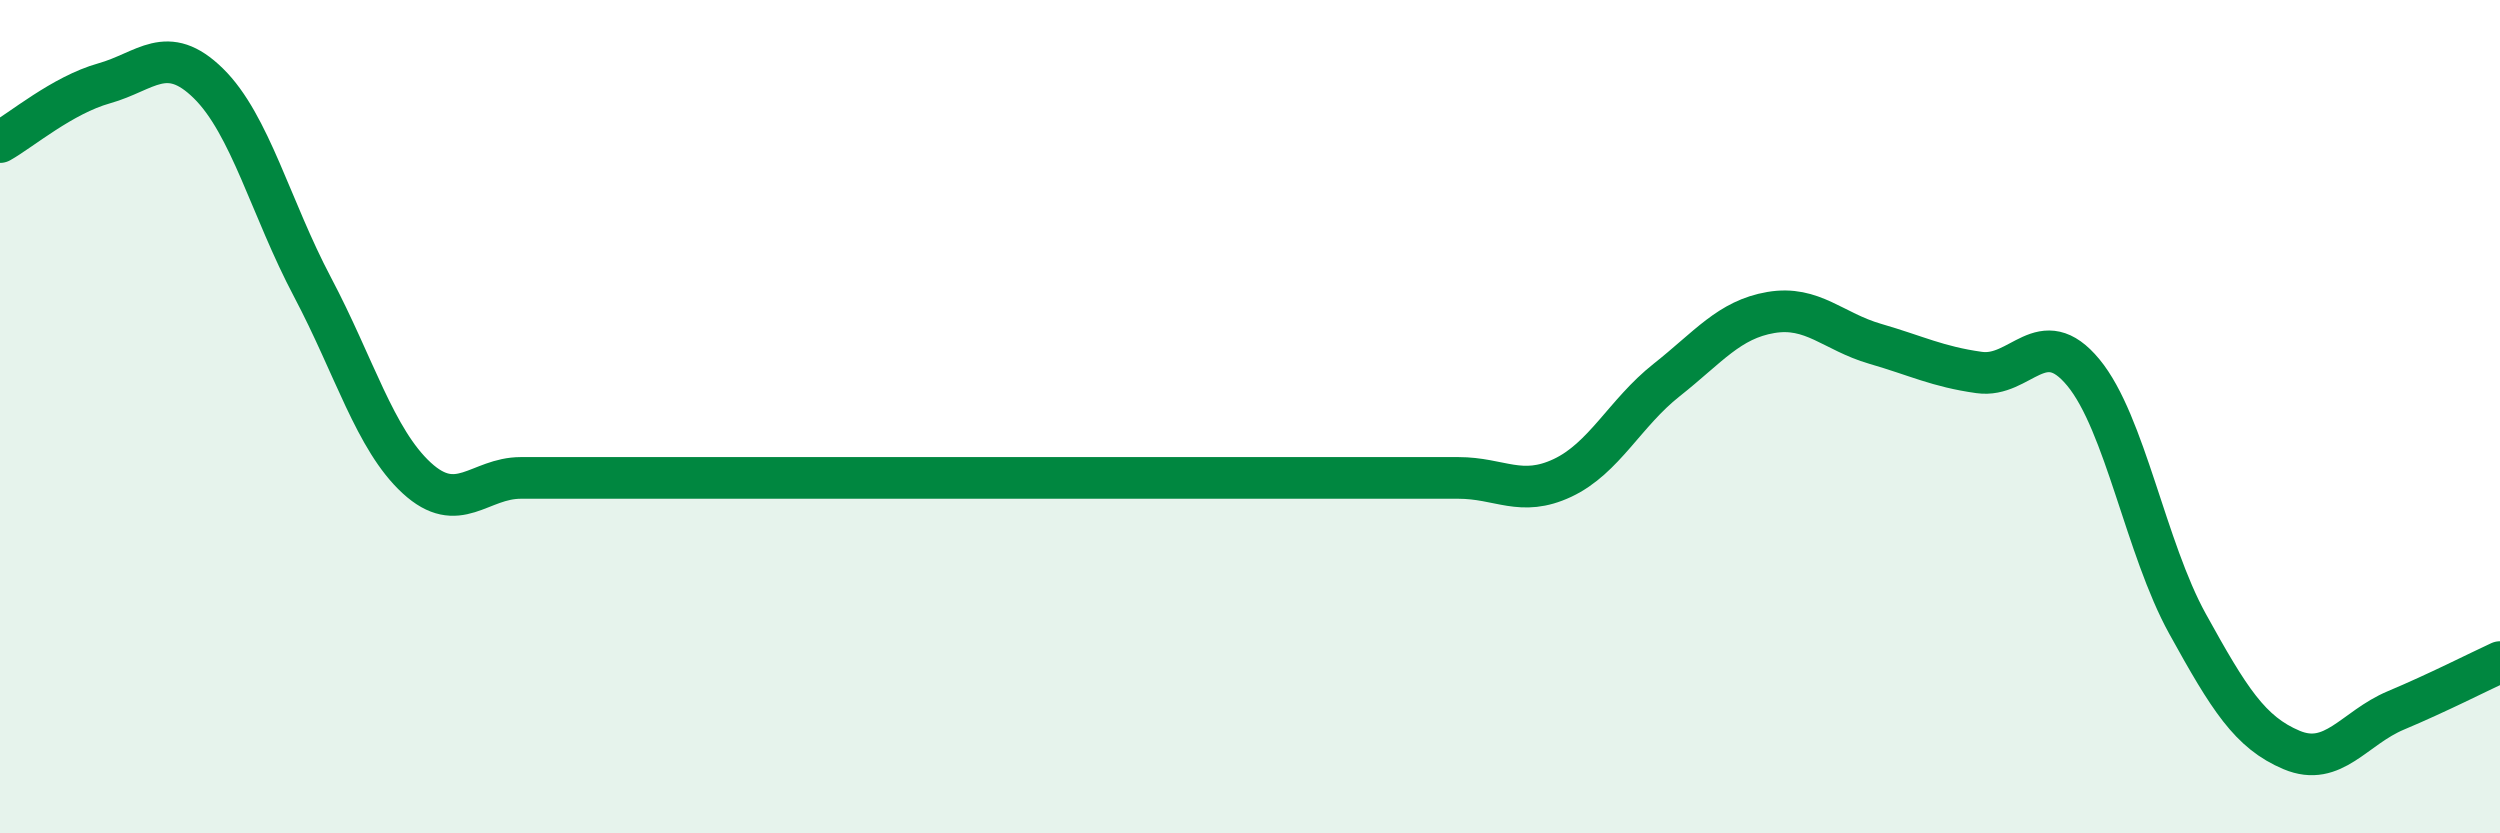 
    <svg width="60" height="20" viewBox="0 0 60 20" xmlns="http://www.w3.org/2000/svg">
      <path
        d="M 0,3.41 C 0.5,3.13 1.5,2.28 2.5,2 C 3.5,1.72 4,1.02 5,2 C 6,2.98 6.5,5 7.5,6.89 C 8.5,8.78 9,10.55 10,11.47 C 11,12.39 11.5,11.47 12.5,11.47 C 13.5,11.47 14,11.47 15,11.47 C 16,11.47 16.5,11.47 17.5,11.47 C 18.5,11.47 19,11.47 20,11.47 C 21,11.47 21.5,11.47 22.5,11.47 C 23.5,11.47 24,11.47 25,11.47 C 26,11.47 26.5,11.47 27.5,11.47 C 28.5,11.47 29,11.47 30,11.47 C 31,11.47 31.5,11.47 32.5,11.47 C 33.5,11.47 34,11.47 35,11.47 C 36,11.47 36.5,11.94 37.5,11.47 C 38.5,11 39,9.91 40,9.12 C 41,8.33 41.5,7.67 42.5,7.5 C 43.5,7.33 44,7.96 45,8.25 C 46,8.54 46.5,8.8 47.5,8.94 C 48.5,9.08 49,7.73 50,8.94 C 51,10.15 51.5,13.16 52.5,14.97 C 53.5,16.78 54,17.58 55,18 C 56,18.42 56.5,17.47 57.5,17.05 C 58.5,16.63 59.5,16.12 60,15.89L60 20L0 20Z"
        fill="#008740"
        opacity="0.1"
        stroke-linecap="round"
        stroke-linejoin="round"
      />
      <path
        d="M 0,3.41 C 0.5,3.13 1.5,2.28 2.5,2 C 3.5,1.72 4,1.02 5,2 C 6,2.98 6.5,5 7.5,6.89 C 8.5,8.78 9,10.55 10,11.47 C 11,12.39 11.5,11.47 12.5,11.47 C 13.5,11.47 14,11.47 15,11.47 C 16,11.47 16.5,11.47 17.5,11.47 C 18.5,11.47 19,11.47 20,11.47 C 21,11.47 21.5,11.47 22.5,11.47 C 23.5,11.47 24,11.47 25,11.47 C 26,11.47 26.5,11.47 27.5,11.47 C 28.5,11.47 29,11.47 30,11.47 C 31,11.47 31.5,11.47 32.5,11.47 C 33.5,11.47 34,11.47 35,11.47 C 36,11.47 36.5,11.94 37.5,11.47 C 38.5,11 39,9.91 40,9.12 C 41,8.33 41.5,7.67 42.5,7.5 C 43.5,7.33 44,7.96 45,8.25 C 46,8.54 46.5,8.8 47.5,8.94 C 48.5,9.08 49,7.73 50,8.94 C 51,10.15 51.5,13.16 52.5,14.97 C 53.5,16.78 54,17.58 55,18 C 56,18.42 56.5,17.47 57.5,17.05 C 58.5,16.63 59.5,16.12 60,15.89"
        stroke="#008740"
        stroke-width="1"
        fill="none"
        stroke-linecap="round"
        stroke-linejoin="round"
      />
    </svg>
  
